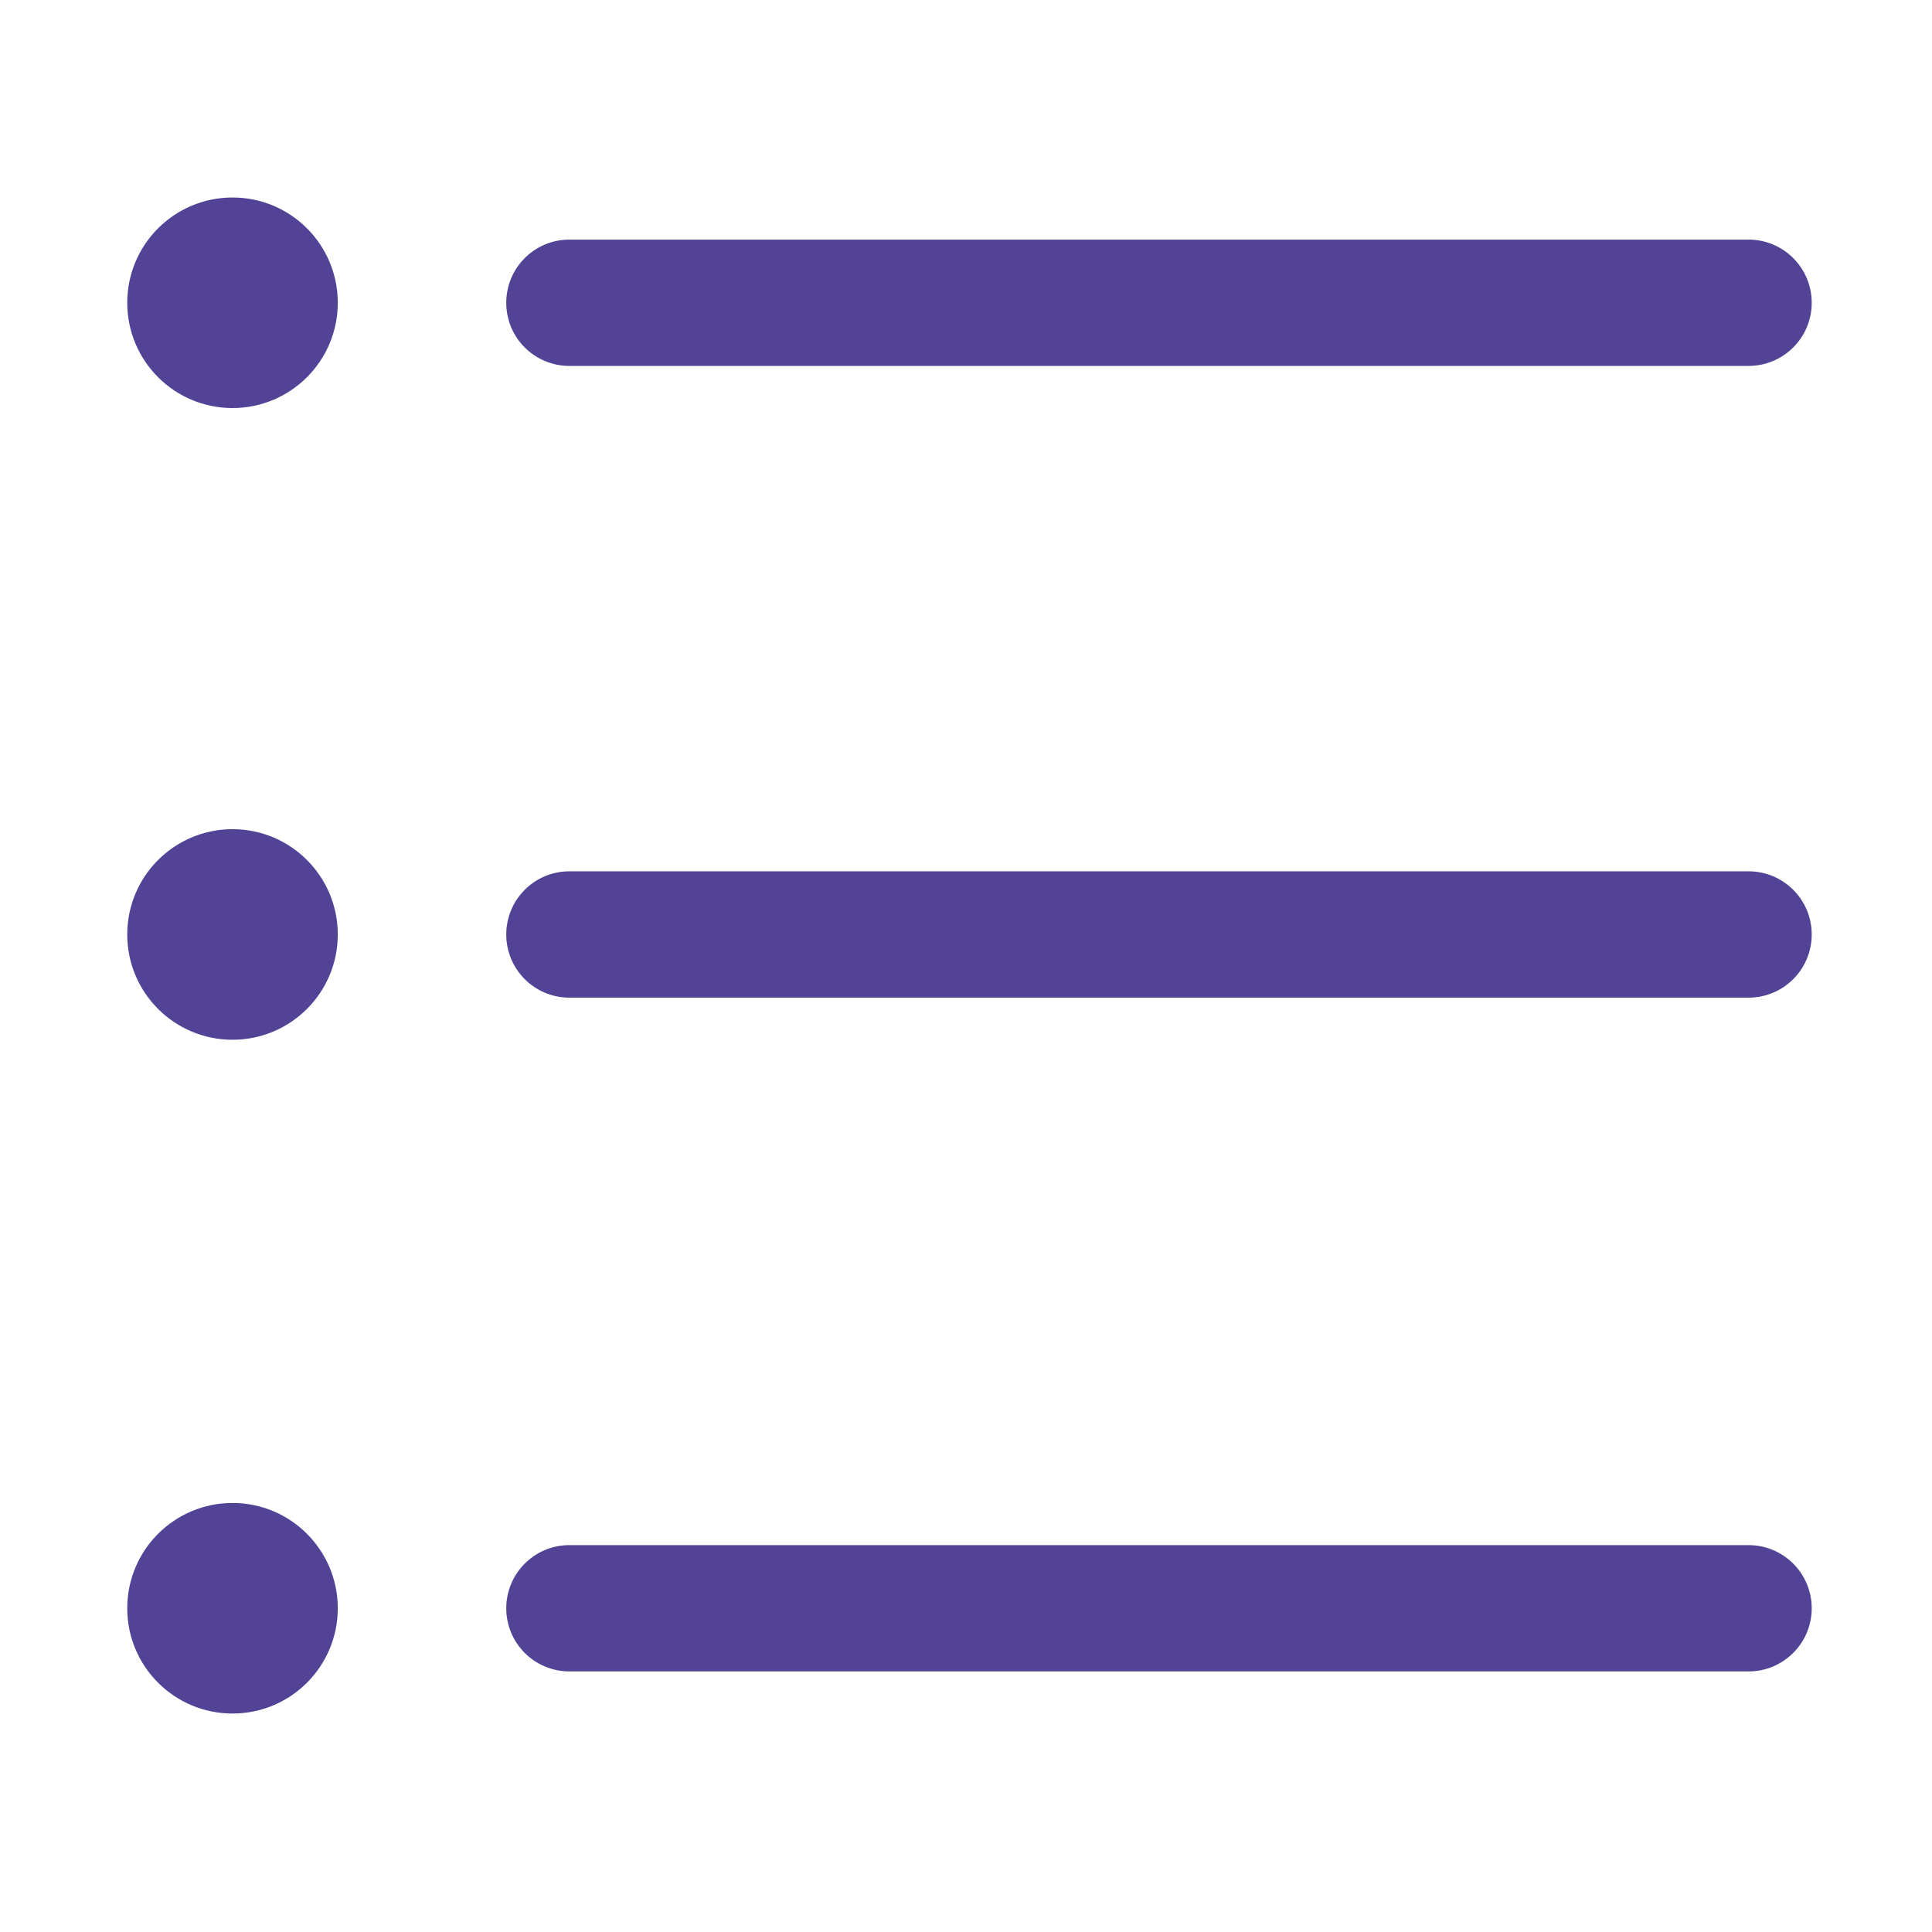 <?xml version="1.0" standalone="no"?><!DOCTYPE svg PUBLIC "-//W3C//DTD SVG 1.1//EN" "http://www.w3.org/Graphics/SVG/1.1/DTD/svg11.dtd"><svg t="1758507312303" class="icon" viewBox="0 0 1024 1024" version="1.1" xmlns="http://www.w3.org/2000/svg" p-id="4726" xmlns:xlink="http://www.w3.org/1999/xlink" width="200" height="200"><path d="M801.047 945.699M87.568 360.942M123.246 104.675c-30.84 0-55.803 24.975-55.803 55.805 0 30.811 24.963 55.793 55.803 55.793 30.808 0 55.79-24.982 55.79-55.793C179.035 129.651 154.054 104.675 123.246 104.675L123.246 104.675zM301.797 193.953l624.982 0c18.486 0 33.472-14.973 33.472-33.473 0-18.512-14.986-33.486-33.472-33.486L301.797 126.994c-18.518 0-33.472 14.974-33.472 33.486C268.324 178.98 283.279 193.953 301.797 193.953L301.797 193.953zM123.246 439.482c-30.84 0-55.803 24.969-55.803 55.813 0 30.83 24.963 55.799 55.803 55.799 30.808 0 55.79-24.969 55.79-55.799C179.035 464.451 154.054 439.482 123.246 439.482L123.246 439.482zM926.779 461.814 301.797 461.814c-18.518 0-33.472 14.974-33.472 33.481 0 18.493 14.955 33.48 33.472 33.48l624.982 0c18.486 0 33.472-14.986 33.472-33.48C960.252 476.788 945.265 461.814 926.779 461.814L926.779 461.814zM123.246 796.608c-30.84 0-55.803 24.982-55.803 55.814 0 30.842 24.963 55.786 55.803 55.786 30.808 0 55.79-24.943 55.79-55.786C179.035 821.59 154.054 796.608 123.246 796.608L123.246 796.608zM926.779 818.943 301.797 818.943c-18.518 0-33.472 15.012-33.472 33.48 0 18.467 14.955 33.466 33.472 33.466l624.982 0c18.486 0 33.472-15 33.472-33.466C960.252 833.955 945.265 818.943 926.779 818.943L926.779 818.943zM926.523 812.12" fill="#534396" p-id="4727"></path></svg>
